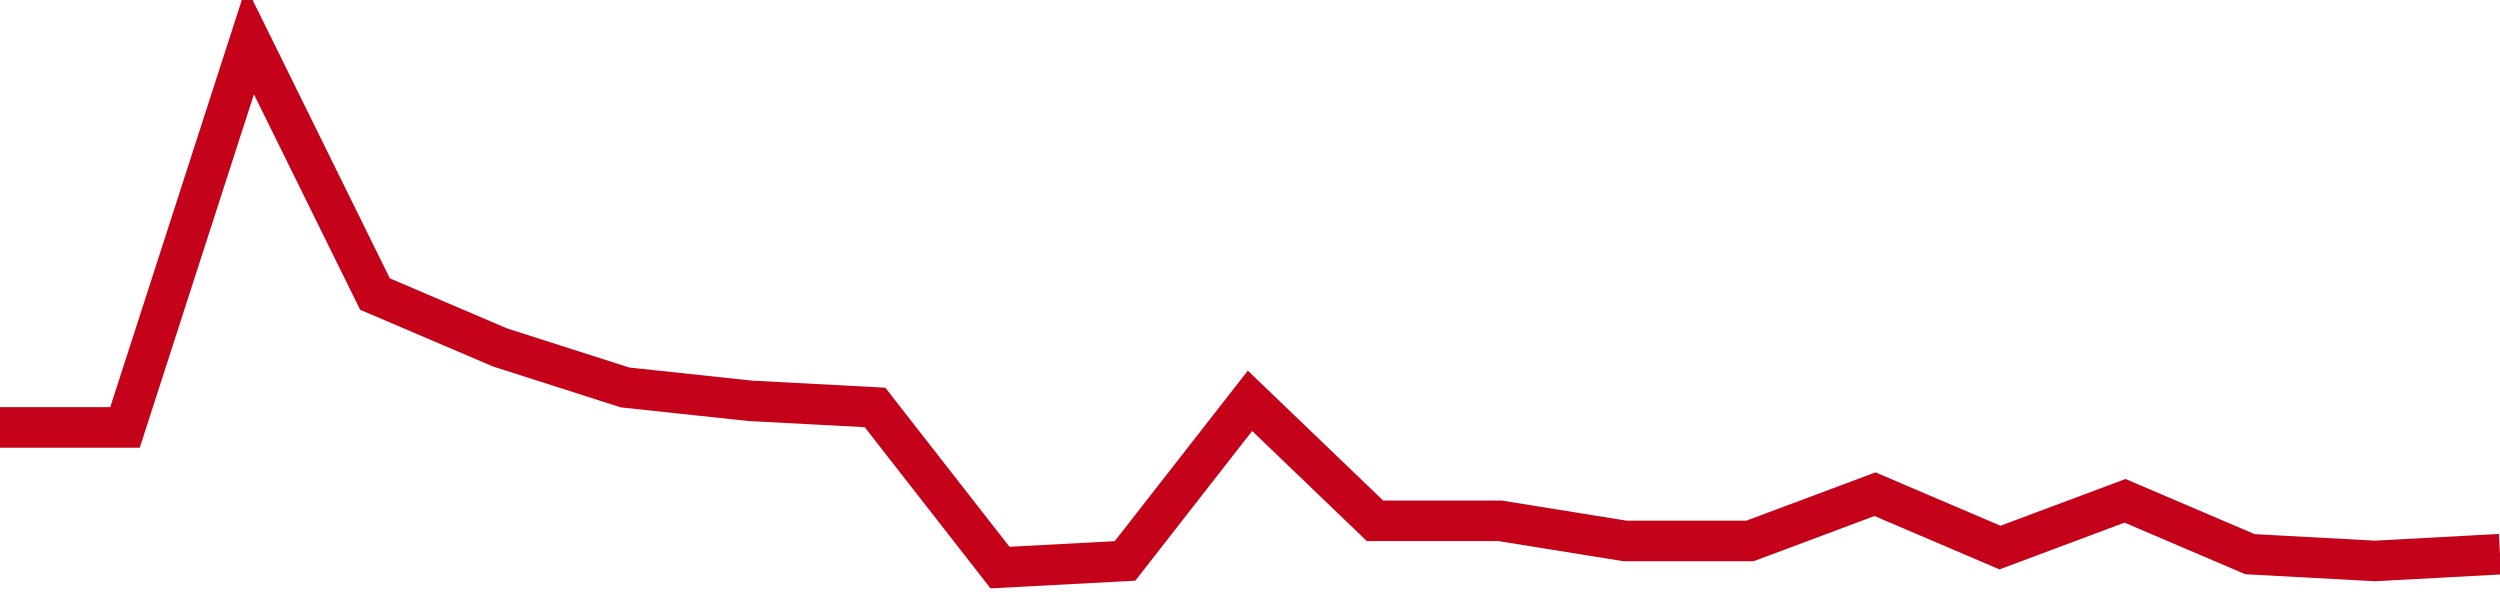 <!-- Generated with https://github.com/jxxe/sparkline/ --><svg viewBox="0 0 185 45" class="sparkline" xmlns="http://www.w3.org/2000/svg"><path class="sparkline--fill" d="M 0 31.63 L 0 31.63 L 9.25 31.63 L 18.5 3 L 27.75 21.76 L 37 25.71 L 46.25 28.67 L 55.5 29.66 L 64.75 30.15 L 74 42 L 83.25 41.51 L 92.5 29.66 L 101.75 38.54 L 111 38.54 L 120.25 40.03 L 129.5 40.03 L 138.75 36.57 L 148 40.52 L 157.25 37.06 L 166.5 41.01 L 175.75 41.51 L 185 41.01 V 45 L 0 45 Z" stroke="none" fill="none" ></path><path class="sparkline--line" d="M 0 31.63 L 0 31.63 L 9.25 31.63 L 18.5 3 L 27.75 21.76 L 37 25.71 L 46.25 28.67 L 55.5 29.66 L 64.75 30.15 L 74 42 L 83.25 41.51 L 92.5 29.66 L 101.75 38.54 L 111 38.54 L 120.25 40.03 L 129.5 40.03 L 138.75 36.57 L 148 40.52 L 157.25 37.06 L 166.5 41.01 L 175.75 41.51 L 185 41.01" fill="none" stroke-width="3" stroke="#C4021A" ></path></svg>